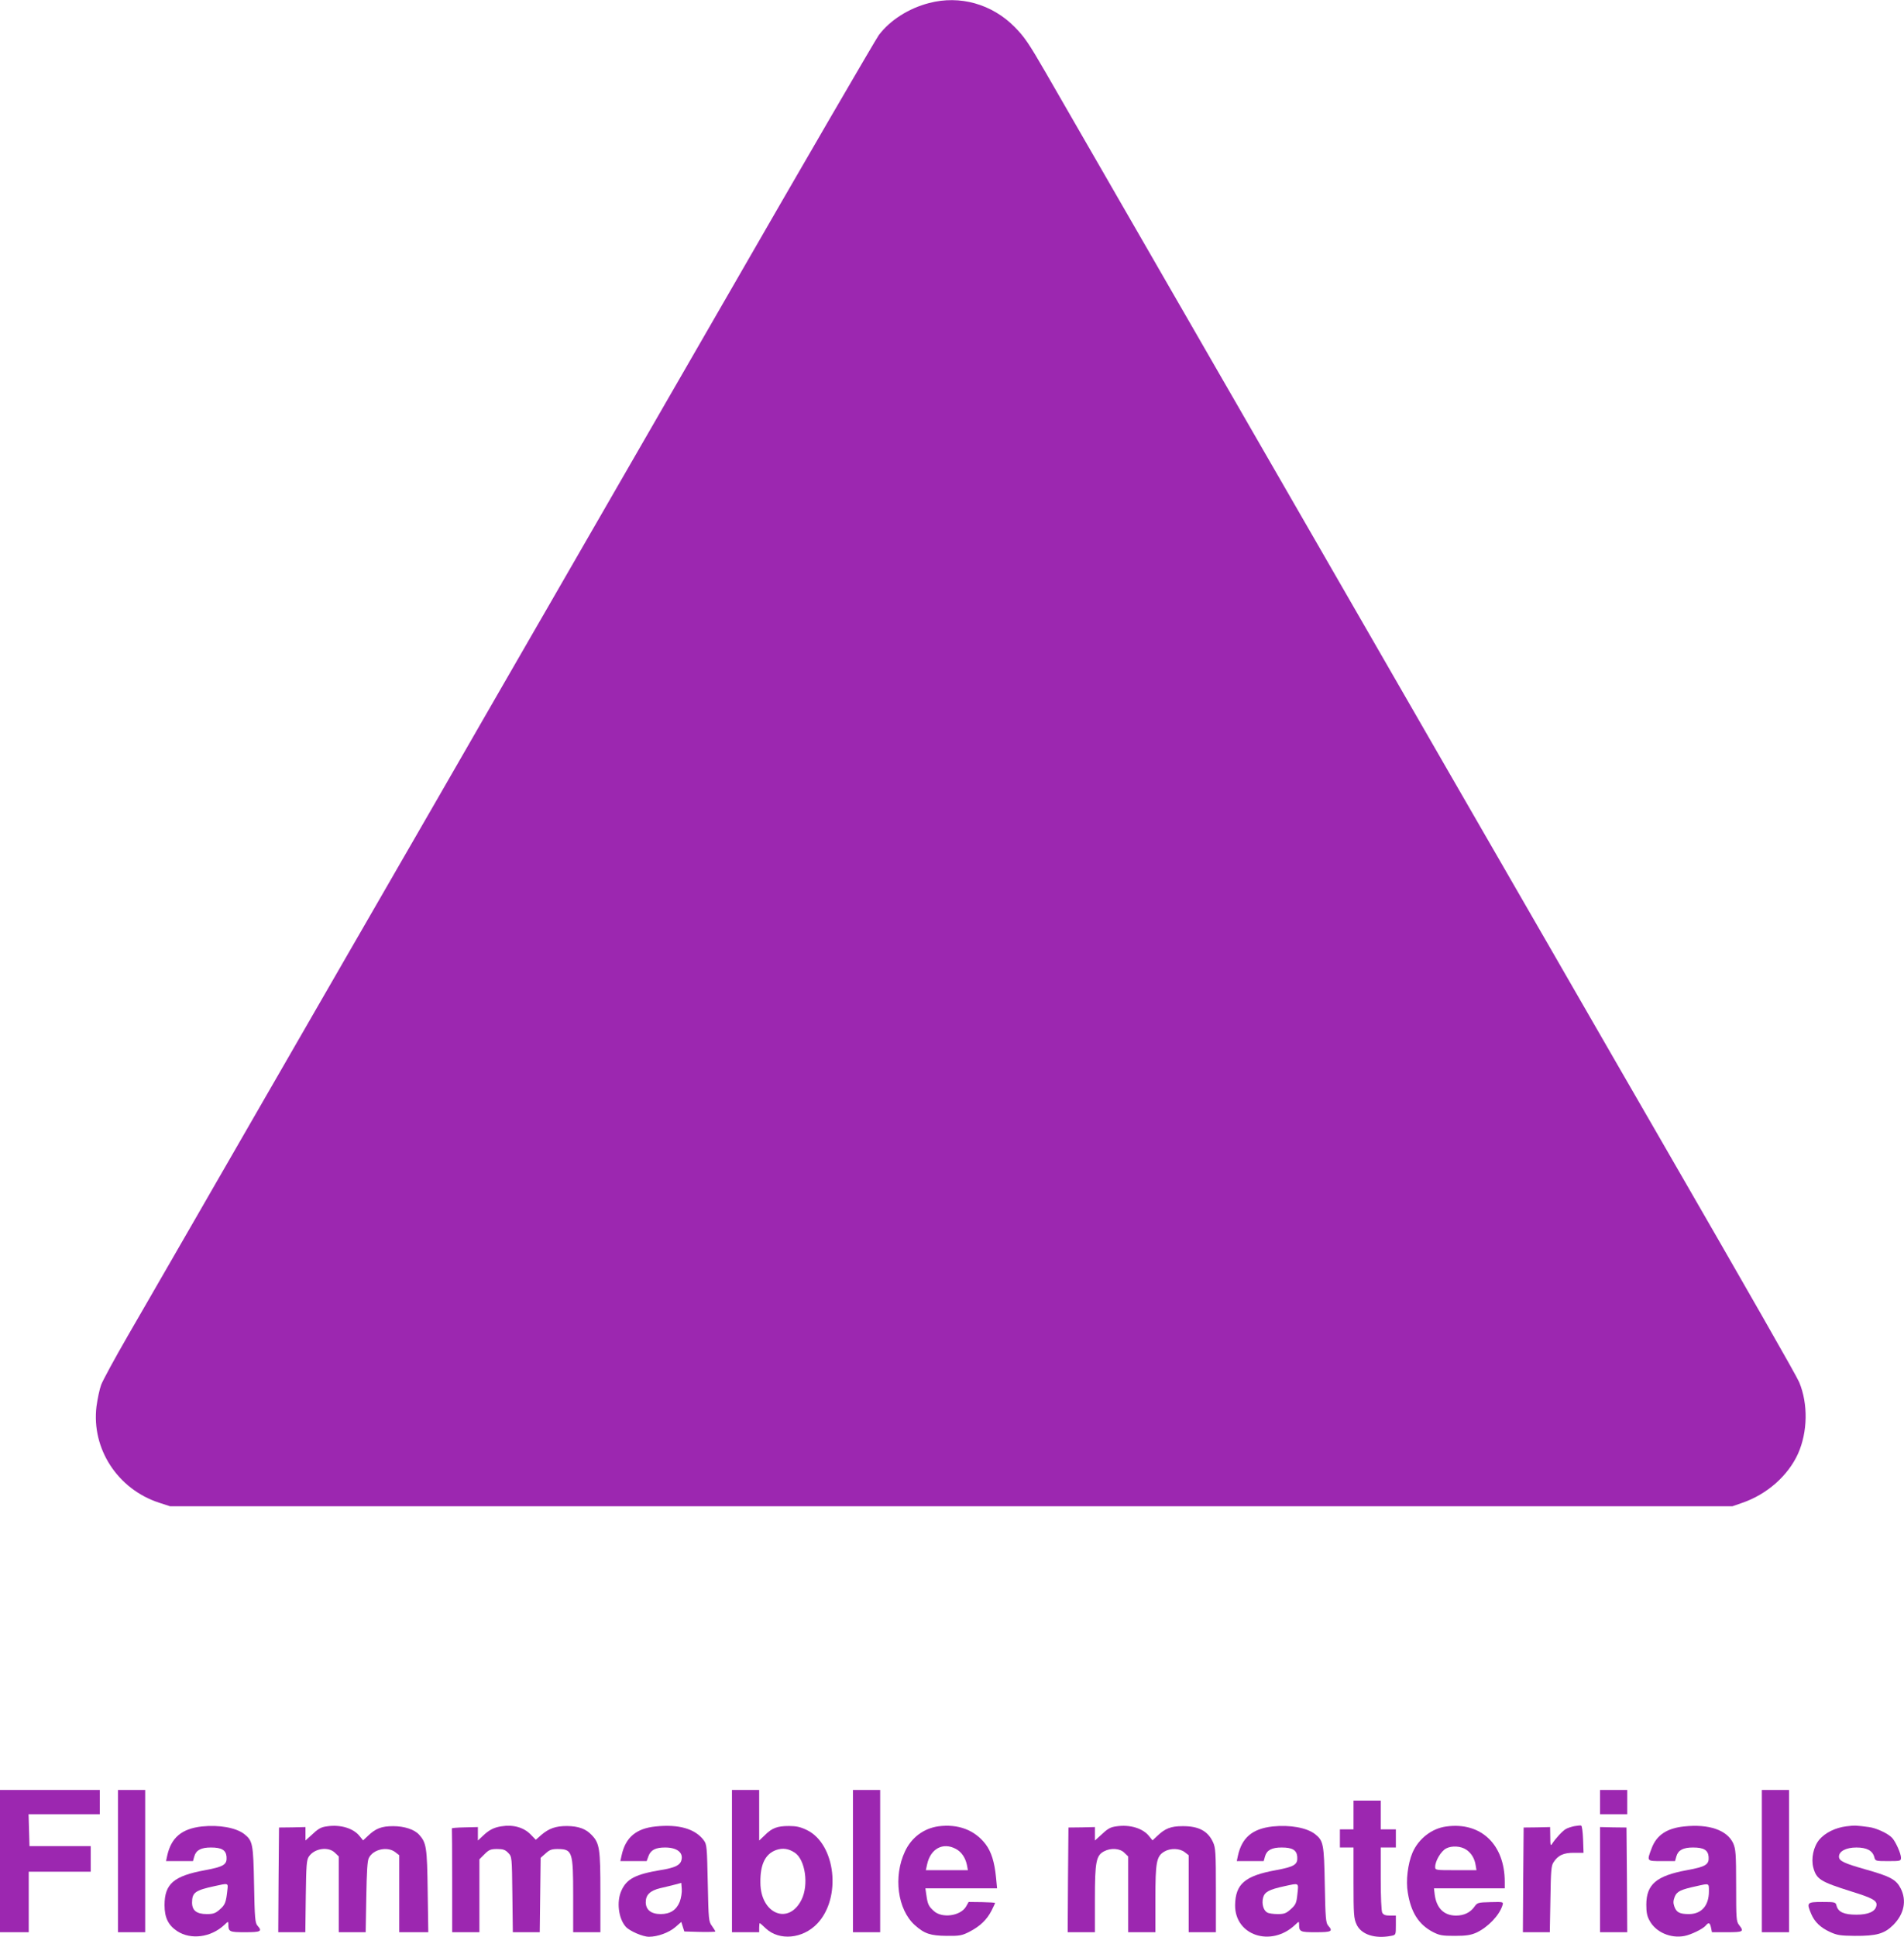 <?xml version="1.0" standalone="no"?>
<!DOCTYPE svg PUBLIC "-//W3C//DTD SVG 20010904//EN"
 "http://www.w3.org/TR/2001/REC-SVG-20010904/DTD/svg10.dtd">
<svg version="1.0" xmlns="http://www.w3.org/2000/svg"
 width="1259pt" height="1280pt" viewBox="0 0 1259 1280"
 preserveAspectRatio="xMidYMid meet">
<g transform="translate(0,1280) scale(0.1,-0.1)"
fill="#9c27b0" stroke="none">
<path d="M6144 12780 c-136 -35 -259 -114 -333 -212 -21 -29 -488 -831 -1036
-1783 -549 -951 -1064 -1845 -1145 -1985 -199 -345 -485 -840 -735 -1275 -114
-198 -308 -533 -430 -745 -122 -212 -503 -871 -845 -1465 -342 -594 -692
-1200 -777 -1347 -85 -147 -163 -291 -174 -320 -11 -29 -24 -93 -31 -143 -34
-279 139 -546 413 -636 l74 -24 5165 0 5165 0 66 23 c163 56 302 179 368 324
64 143 68 329 8 473 -18 43 -341 608 -917 1605 -81 140 -428 741 -770 1335
-343 594 -910 1577 -1260 2185 -923 1600 -1892 3281 -2038 3535 -108 187 -138
231 -202 296 -151 153 -363 212 -566 159z"/>
<path d="M0 500 l0 -470 95 0 95 0 0 200 0 200 205 0 205 0 0 85 0 84 -202 0
-203 0 -3 106 -3 105 236 0 235 0 0 80 0 80 -330 0 -330 0 0 -470z"/>
<path d="M780 500 l0 -470 90 0 90 0 0 470 0 470 -90 0 -90 0 0 -470z"/>
<path d="M4840 500 l0 -470 90 0 90 0 0 30 c0 17 2 30 4 30 2 0 20 -16 40 -35
89 -83 244 -69 340 32 162 170 122 525 -68 618 -43 21 -71 27 -119 27 -77 0
-112 -13 -159 -60 l-38 -36 0 167 0 167 -90 0 -90 0 0 -470z m415 56 c70 -46
94 -213 45 -311 -85 -171 -271 -94 -272 112 -2 122 33 192 106 217 42 14 80 9
121 -18z"/>
<path d="M5640 500 l0 -470 90 0 90 0 0 470 0 470 -90 0 -90 0 0 -470z"/>
<path d="M10580 890 l0 -80 90 0 90 0 0 80 0 80 -90 0 -90 0 0 -80z"/>
<path d="M11650 500 l0 -470 90 0 90 0 0 470 0 470 -90 0 -90 0 0 -470z"/>
<path d="M8950 805 l0 -95 -45 0 -45 0 0 -60 0 -60 45 0 45 0 0 -232 c0 -209
2 -237 20 -276 30 -67 121 -97 229 -76 31 6 31 7 31 70 l0 64 -40 0 c-29 0
-42 5 -50 19 -6 12 -10 103 -10 225 l0 206 50 0 50 0 0 60 0 60 -50 0 -50 0 0
95 0 95 -90 0 -90 0 0 -95z"/>
<path d="M1335 729 c-134 -15 -204 -74 -230 -196 l-7 -33 89 0 89 0 9 32 c12
41 45 58 110 58 71 0 99 -17 103 -61 4 -52 -18 -66 -142 -89 -207 -38 -268
-90 -268 -231 0 -83 25 -133 84 -172 91 -59 223 -41 311 41 26 25 27 25 27 5
0 -50 6 -53 111 -53 104 0 115 6 82 43 -16 17 -19 49 -23 271 -5 272 -9 290
-65 335 -55 42 -166 62 -280 50z m169 -416 c-9 -85 -15 -102 -50 -132 -29 -26
-43 -31 -87 -31 -67 0 -97 24 -97 76 0 66 20 81 150 109 89 20 89 20 84 -22z"/>
<path d="M2163 730 c-43 -6 -57 -14 -110 -64 l-33 -30 0 45 0 44 -87 -2 -88
-1 -3 -346 -2 -346 89 0 90 0 3 238 c3 207 5 240 21 263 37 54 129 67 172 24
l25 -24 0 -251 0 -250 89 0 89 0 4 233 c3 165 7 240 17 258 29 58 124 78 175
38 l26 -20 0 -255 0 -254 96 0 96 0 -4 273 c-4 287 -8 317 -56 371 -31 35 -98
57 -172 57 -77 0 -116 -15 -167 -64 l-32 -30 -22 27 c-41 53 -127 79 -216 66z"/>
<path d="M3315 730 c-50 -8 -81 -24 -122 -63 l-33 -31 0 45 0 44 -87 -2 c-49
-1 -87 -4 -85 -7 1 -3 2 -159 2 -346 l0 -340 90 0 90 0 0 241 0 241 34 34 c29
29 41 34 83 34 40 0 54 -5 74 -26 24 -25 24 -27 27 -275 l3 -249 89 0 89 0 3
246 3 246 33 29 c26 24 41 29 80 29 97 -1 102 -17 102 -309 l0 -241 90 0 90 0
0 264 c0 288 -5 324 -58 379 -39 41 -87 58 -163 59 -75 0 -120 -16 -171 -60
l-35 -31 -33 34 c-46 48 -117 68 -195 55z"/>
<path d="M4335 729 c-128 -13 -198 -72 -224 -188 l-9 -41 87 0 87 0 12 33 c15
41 47 57 110 57 78 0 121 -33 108 -83 -8 -34 -43 -51 -136 -66 -168 -28 -226
-58 -261 -136 -33 -72 -20 -184 29 -239 25 -28 112 -66 153 -66 57 0 132 27
175 64 l39 34 10 -32 10 -31 103 -3 c56 -1 102 0 102 3 0 3 -10 19 -22 36 -22
29 -23 41 -28 284 -5 237 -6 255 -26 282 -57 77 -166 108 -319 92z m160 -497
c-22 -55 -63 -82 -126 -82 -64 0 -99 28 -99 79 0 48 29 76 95 92 28 6 70 17
95 23 l45 12 3 -40 c2 -22 -4 -59 -13 -84z"/>
<path d="M6205 730 c-98 -14 -178 -74 -221 -166 -78 -166 -49 -384 65 -487 64
-57 103 -70 211 -71 85 -1 101 2 150 27 70 36 115 79 146 139 13 26 24 49 24
51 0 3 -39 5 -87 6 l-88 1 -17 -30 c-36 -63 -160 -80 -214 -29 -34 31 -40 45
-48 101 l-7 48 237 0 237 0 -7 73 c-10 101 -31 169 -69 219 -72 94 -182 135
-312 118z m115 -149 c38 -20 64 -59 74 -108 l6 -33 -139 0 -139 0 9 41 c23
102 105 145 189 100z"/>
<path d="M7383 730 c-43 -6 -57 -14 -110 -64 l-33 -30 0 45 0 44 -87 -2 -88
-1 -3 -346 -2 -346 90 0 90 0 0 220 c0 245 8 288 61 315 45 24 106 19 134 -10
l25 -24 0 -251 0 -250 90 0 90 0 0 220 c0 244 7 282 59 313 40 24 102 22 135
-4 l26 -20 0 -255 0 -254 90 0 90 0 0 278 c0 247 -2 281 -19 317 -34 74 -95
107 -202 106 -76 0 -115 -15 -166 -64 l-32 -30 -22 27 c-41 53 -127 79 -216
66z"/>
<path d="M8415 729 c-134 -15 -204 -74 -230 -196 l-7 -33 89 0 89 0 9 32 c12
41 45 58 110 58 71 0 99 -17 103 -61 4 -52 -18 -66 -142 -89 -204 -37 -267
-91 -269 -231 -2 -200 237 -280 396 -131 26 25 27 25 27 5 0 -50 6 -53 111
-53 104 0 115 6 82 43 -16 17 -19 49 -23 271 -5 272 -9 290 -65 335 -55 42
-166 62 -280 50z m164 -446 c-6 -60 -11 -71 -43 -100 -31 -28 -43 -33 -87 -33
-27 0 -59 4 -69 10 -26 14 -38 58 -28 98 10 38 39 54 140 76 101 22 95 25 87
-51z"/>
<path d="M9565 729 c-97 -12 -185 -81 -225 -173 -31 -73 -45 -186 -31 -265 21
-130 72 -210 165 -259 45 -23 62 -26 146 -26 75 0 105 5 142 21 77 36 152 114
173 181 7 23 6 23 -79 21 -83 -2 -87 -3 -107 -31 -27 -38 -69 -58 -121 -58
-80 0 -129 49 -141 138 l-5 42 234 0 234 0 0 43 c0 247 -158 397 -385 366z
m130 -153 c33 -22 55 -57 62 -100 l6 -36 -137 0 c-133 0 -136 0 -136 22 0 39
39 105 73 122 37 19 96 16 132 -8z"/>
<path d="M10410 731 c-19 -4 -45 -12 -56 -19 -21 -11 -69 -63 -91 -98 -10 -16
-12 -8 -12 46 l-1 65 -87 -2 -88 -1 -3 -346 -2 -346 89 0 89 0 4 218 c3 188 5
222 21 245 30 46 65 62 134 62 l64 0 -3 89 c-2 49 -7 90 -13 91 -5 2 -26 -1
-45 -4z"/>
<path d="M11135 729 c-114 -12 -182 -58 -214 -145 -32 -85 -34 -84 67 -84 l88
0 9 32 c12 41 45 58 110 58 71 0 99 -17 103 -61 4 -52 -18 -66 -144 -89 -202
-37 -268 -94 -268 -229 0 -50 5 -76 23 -107 41 -74 138 -116 228 -99 44 8 124
47 142 69 19 23 28 20 35 -14 l6 -30 100 0 c107 0 114 4 80 47 -19 24 -20 41
-20 262 0 210 -3 241 -19 278 -40 88 -161 130 -326 112z m165 -429 c0 -94 -49
-150 -132 -150 -62 0 -83 11 -97 51 -8 23 -7 38 3 64 15 35 39 47 146 70 84
19 80 20 80 -35z"/>
<path d="M12209 730 c-73 -9 -141 -43 -179 -88 -39 -47 -55 -125 -40 -184 21
-78 47 -94 250 -158 142 -44 173 -61 168 -93 -6 -40 -53 -61 -132 -61 -82 0
-121 17 -132 59 -6 24 -9 25 -95 25 -101 0 -104 -4 -73 -78 22 -53 61 -91 124
-120 48 -22 69 -25 165 -26 144 -1 196 14 255 73 71 72 89 160 48 241 -30 58
-68 79 -232 125 -144 41 -176 56 -176 85 0 35 47 60 115 60 70 0 108 -21 119
-65 6 -24 9 -25 91 -25 82 0 85 1 85 23 0 27 -35 105 -58 130 -26 29 -105 66
-154 72 -83 11 -93 12 -149 5z"/>
<path d="M10580 378 l0 -348 90 0 90 0 -2 346 -3 346 -88 1 -87 2 0 -347z"/>
</g>
</svg>
